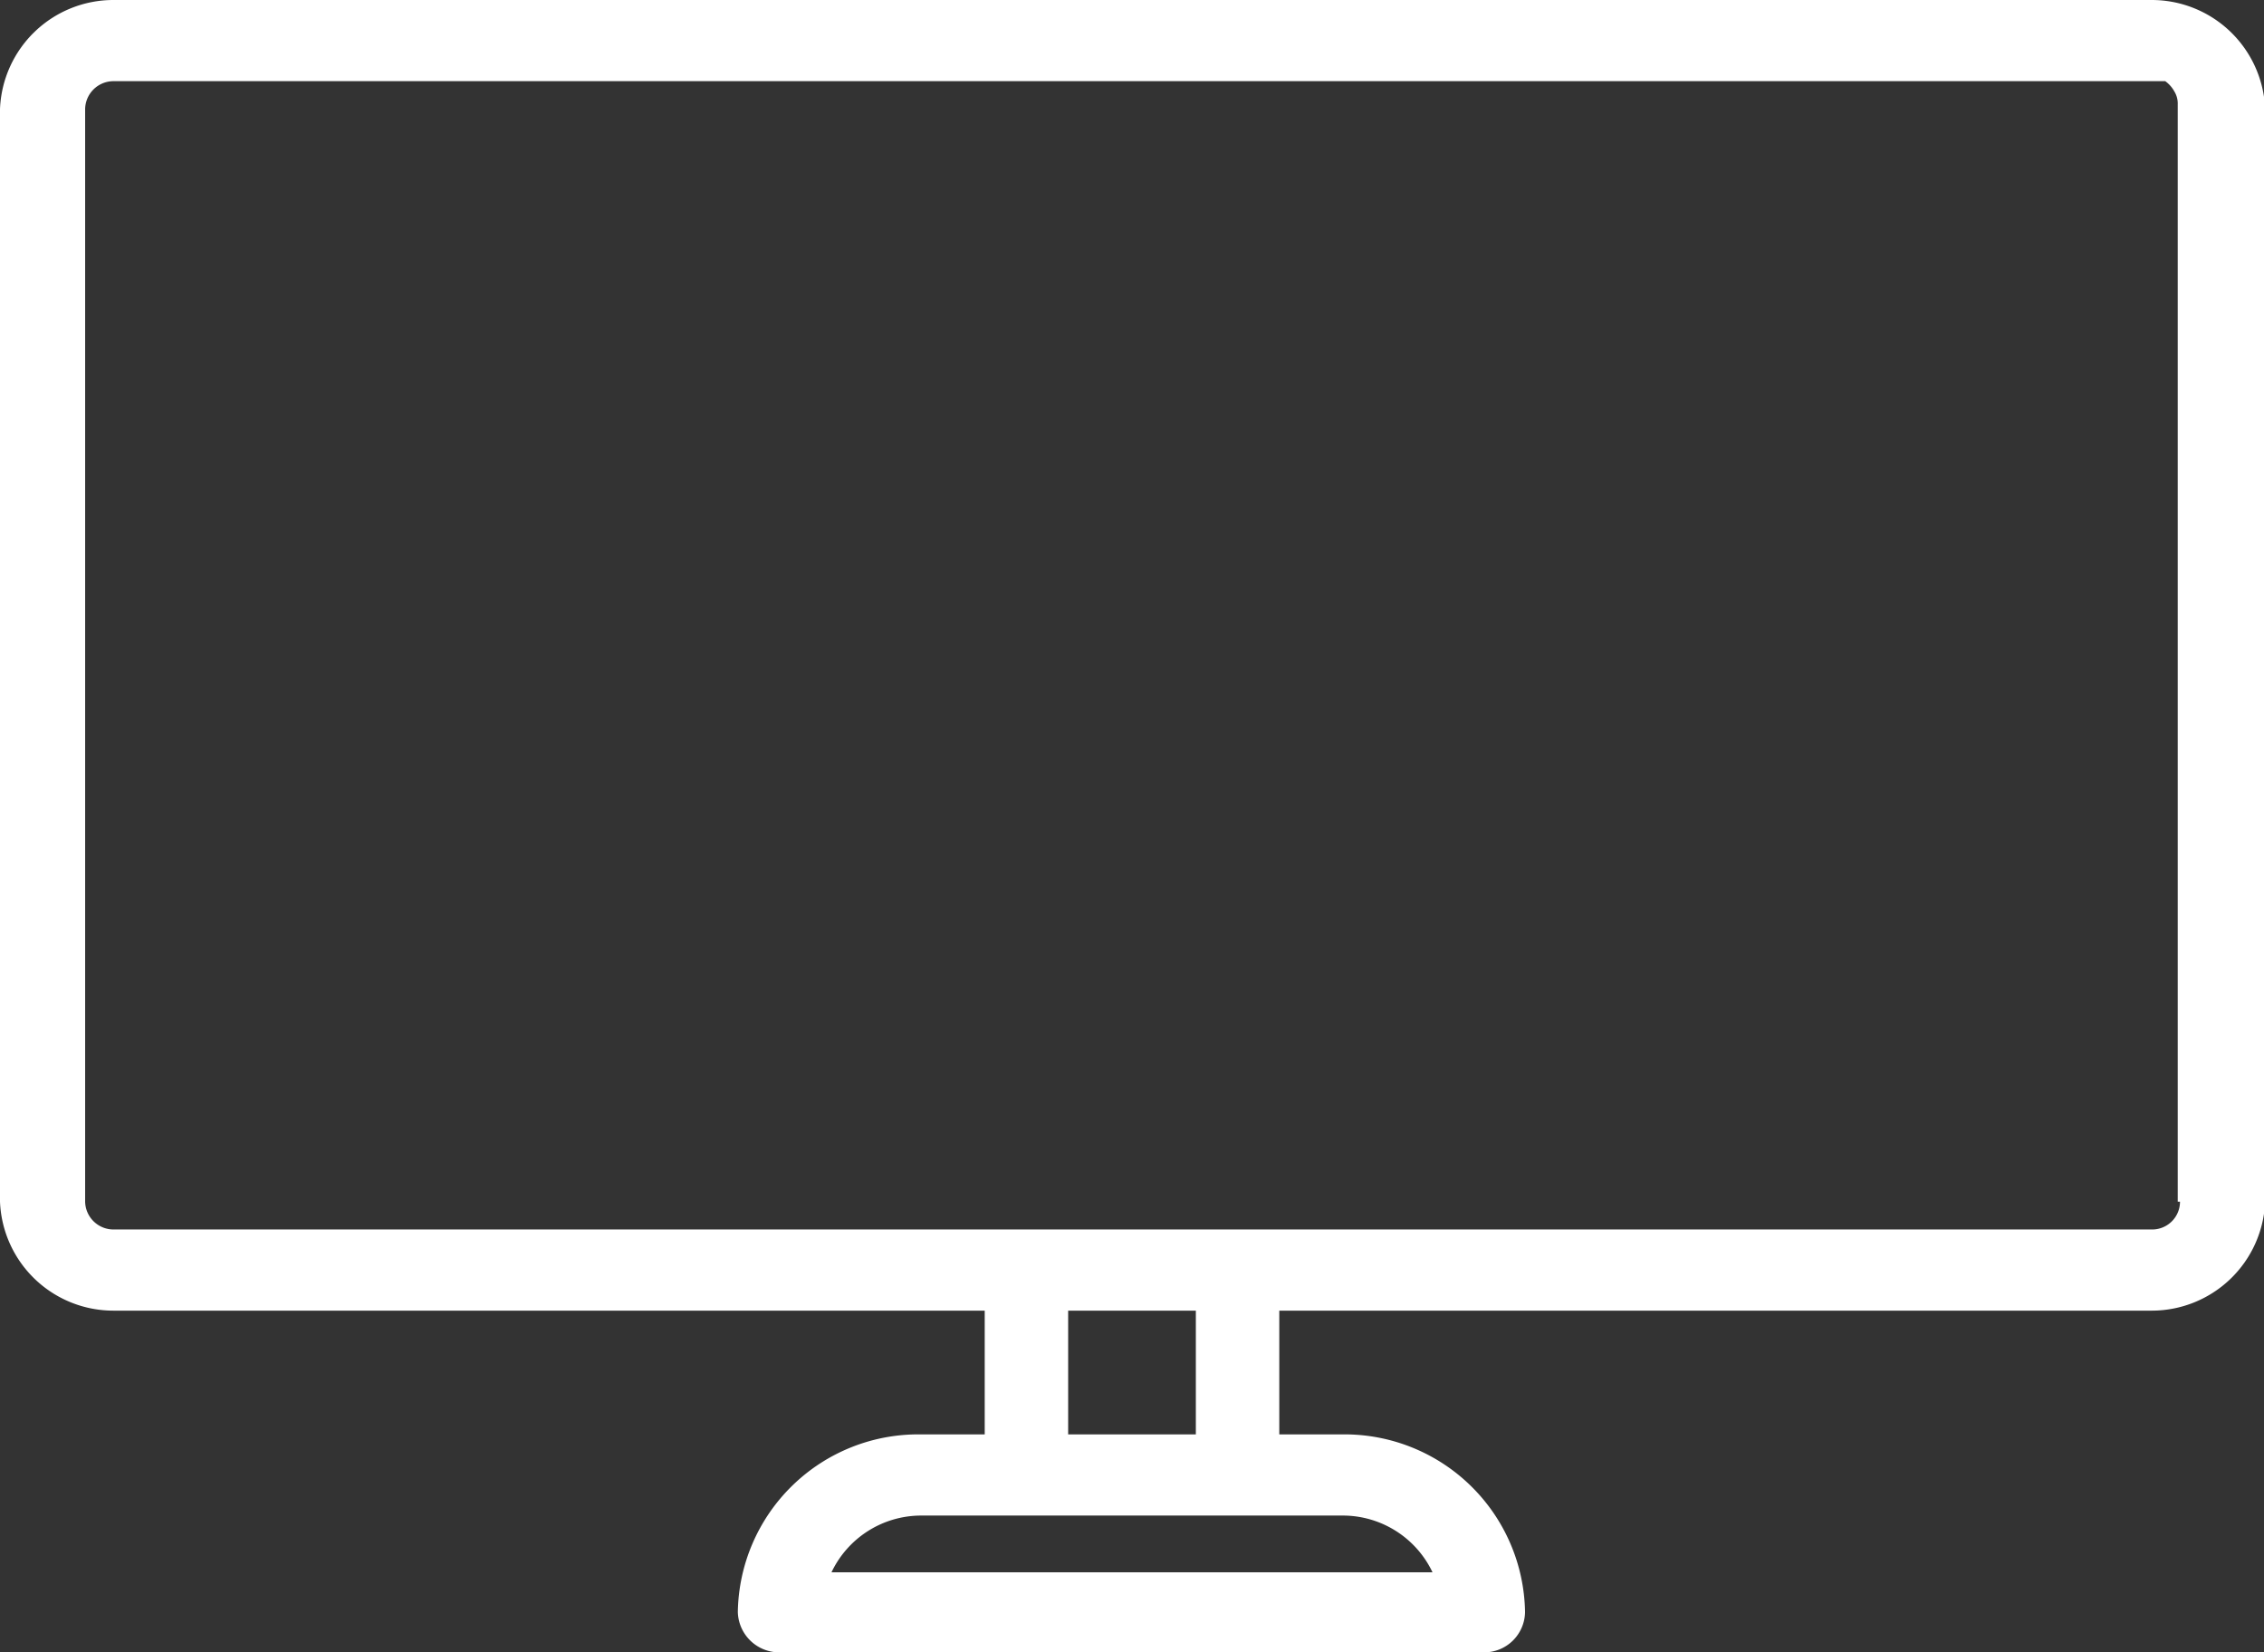 <svg xmlns="http://www.w3.org/2000/svg" viewBox="0 0 39.89 29.11"><rect x="0" y="0" width="39.89" height="29.11" fill="#333333" stroke="none"/><defs><style>.cls-1{fill:#fff;}</style></defs><title>Element 300</title><g id="Ebene_2" data-name="Ebene 2"><g id="Ebene_1-2" data-name="Ebene 1"><path class="cls-1" d="M38.41,21.17a.49.49,0,0,1-.5.49H2a.5.5,0,0,1-.5-.49V1.92A.5.5,0,0,1,2,1.43H37.91l.15,0,.09,0,0,0a.55.55,0,0,1,.16.18.41.41,0,0,1,.06.23V21.17Zm-17.34,4.1H18.82V23.09h2.25Zm2.59,1.43a1.75,1.75,0,0,1,1.58,1H14.65a1.75,1.75,0,0,1,1.57-1ZM37.91,0H2A2,2,0,0,0,0,1.92V21.17a2,2,0,0,0,2,1.92H17.35v2.18H16.22A3.18,3.18,0,0,0,13,28.4a.73.73,0,0,0,.74.71H26.14a.72.72,0,0,0,.73-.71,3.18,3.18,0,0,0-3.21-3.13H22.54V23.09H37.91a2,2,0,0,0,2-1.92V1.92a2,2,0,0,0-2-1.92"/></g></g></svg>